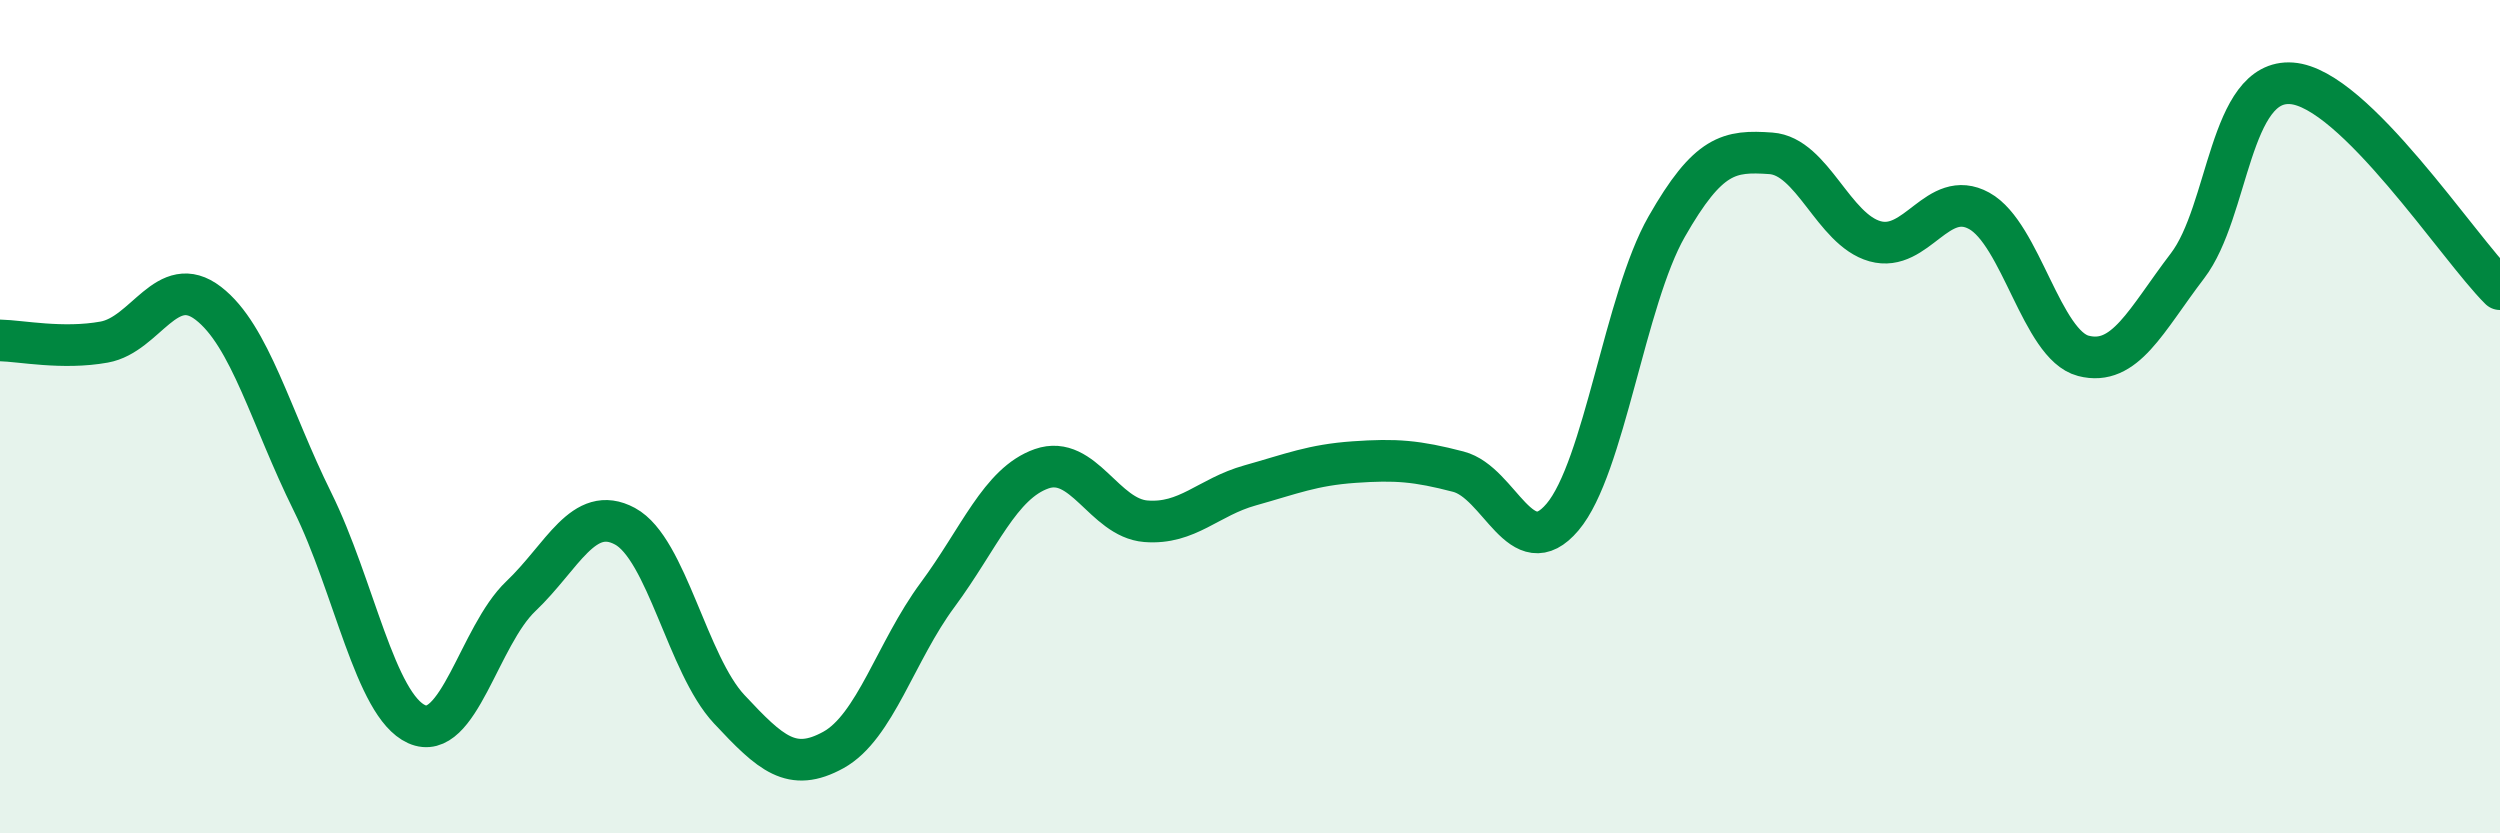 
    <svg width="60" height="20" viewBox="0 0 60 20" xmlns="http://www.w3.org/2000/svg">
      <path
        d="M 0,8.17 C 0.5,8.18 1.5,8.39 2.5,8.21 C 3.5,8.03 4,6.51 5,7.28 C 6,8.05 6.5,10.02 7.5,12.04 C 8.5,14.06 9,16.93 10,17.38 C 11,17.83 11.5,15.26 12.5,14.31 C 13.5,13.36 14,12.09 15,12.63 C 16,13.17 16.5,15.95 17.5,17.02 C 18.5,18.09 19,18.55 20,18 C 21,17.45 21.5,15.63 22.5,14.28 C 23.5,12.93 24,11.6 25,11.25 C 26,10.9 26.5,12.43 27.5,12.51 C 28.5,12.59 29,11.93 30,11.65 C 31,11.37 31.5,11.16 32.5,11.09 C 33.5,11.02 34,11.06 35,11.32 C 36,11.58 36.5,13.59 37.5,12.41 C 38.5,11.23 39,7.19 40,5.44 C 41,3.69 41.5,3.61 42.5,3.68 C 43.5,3.75 44,5.51 45,5.79 C 46,6.07 46.5,4.51 47.5,5.06 C 48.5,5.61 49,8.28 50,8.54 C 51,8.8 51.5,7.69 52.5,6.38 C 53.5,5.07 53.5,1.89 55,2 C 56.5,2.11 59,5.95 60,6.94L60 20L0 20Z"
        fill="#008740"
        opacity="0.1"
        stroke-linecap="round"
        stroke-linejoin="round"
      />
      <path
        d="M 0,8.17 C 0.5,8.18 1.5,8.39 2.5,8.21 C 3.5,8.03 4,6.51 5,7.28 C 6,8.05 6.5,10.02 7.5,12.04 C 8.5,14.06 9,16.93 10,17.38 C 11,17.83 11.5,15.26 12.5,14.31 C 13.5,13.36 14,12.09 15,12.63 C 16,13.17 16.5,15.95 17.5,17.02 C 18.5,18.09 19,18.55 20,18 C 21,17.45 21.5,15.63 22.5,14.28 C 23.5,12.93 24,11.6 25,11.25 C 26,10.9 26.5,12.43 27.5,12.51 C 28.5,12.59 29,11.93 30,11.65 C 31,11.37 31.5,11.16 32.5,11.09 C 33.5,11.02 34,11.06 35,11.32 C 36,11.58 36.5,13.59 37.5,12.41 C 38.5,11.23 39,7.19 40,5.44 C 41,3.69 41.5,3.61 42.5,3.68 C 43.5,3.75 44,5.51 45,5.79 C 46,6.07 46.5,4.51 47.5,5.06 C 48.5,5.61 49,8.28 50,8.54 C 51,8.8 51.5,7.69 52.5,6.38 C 53.5,5.07 53.5,1.89 55,2 C 56.5,2.11 59,5.95 60,6.94"
        stroke="#008740"
        stroke-width="1"
        fill="none"
        stroke-linecap="round"
        stroke-linejoin="round"
      />
    </svg>
  